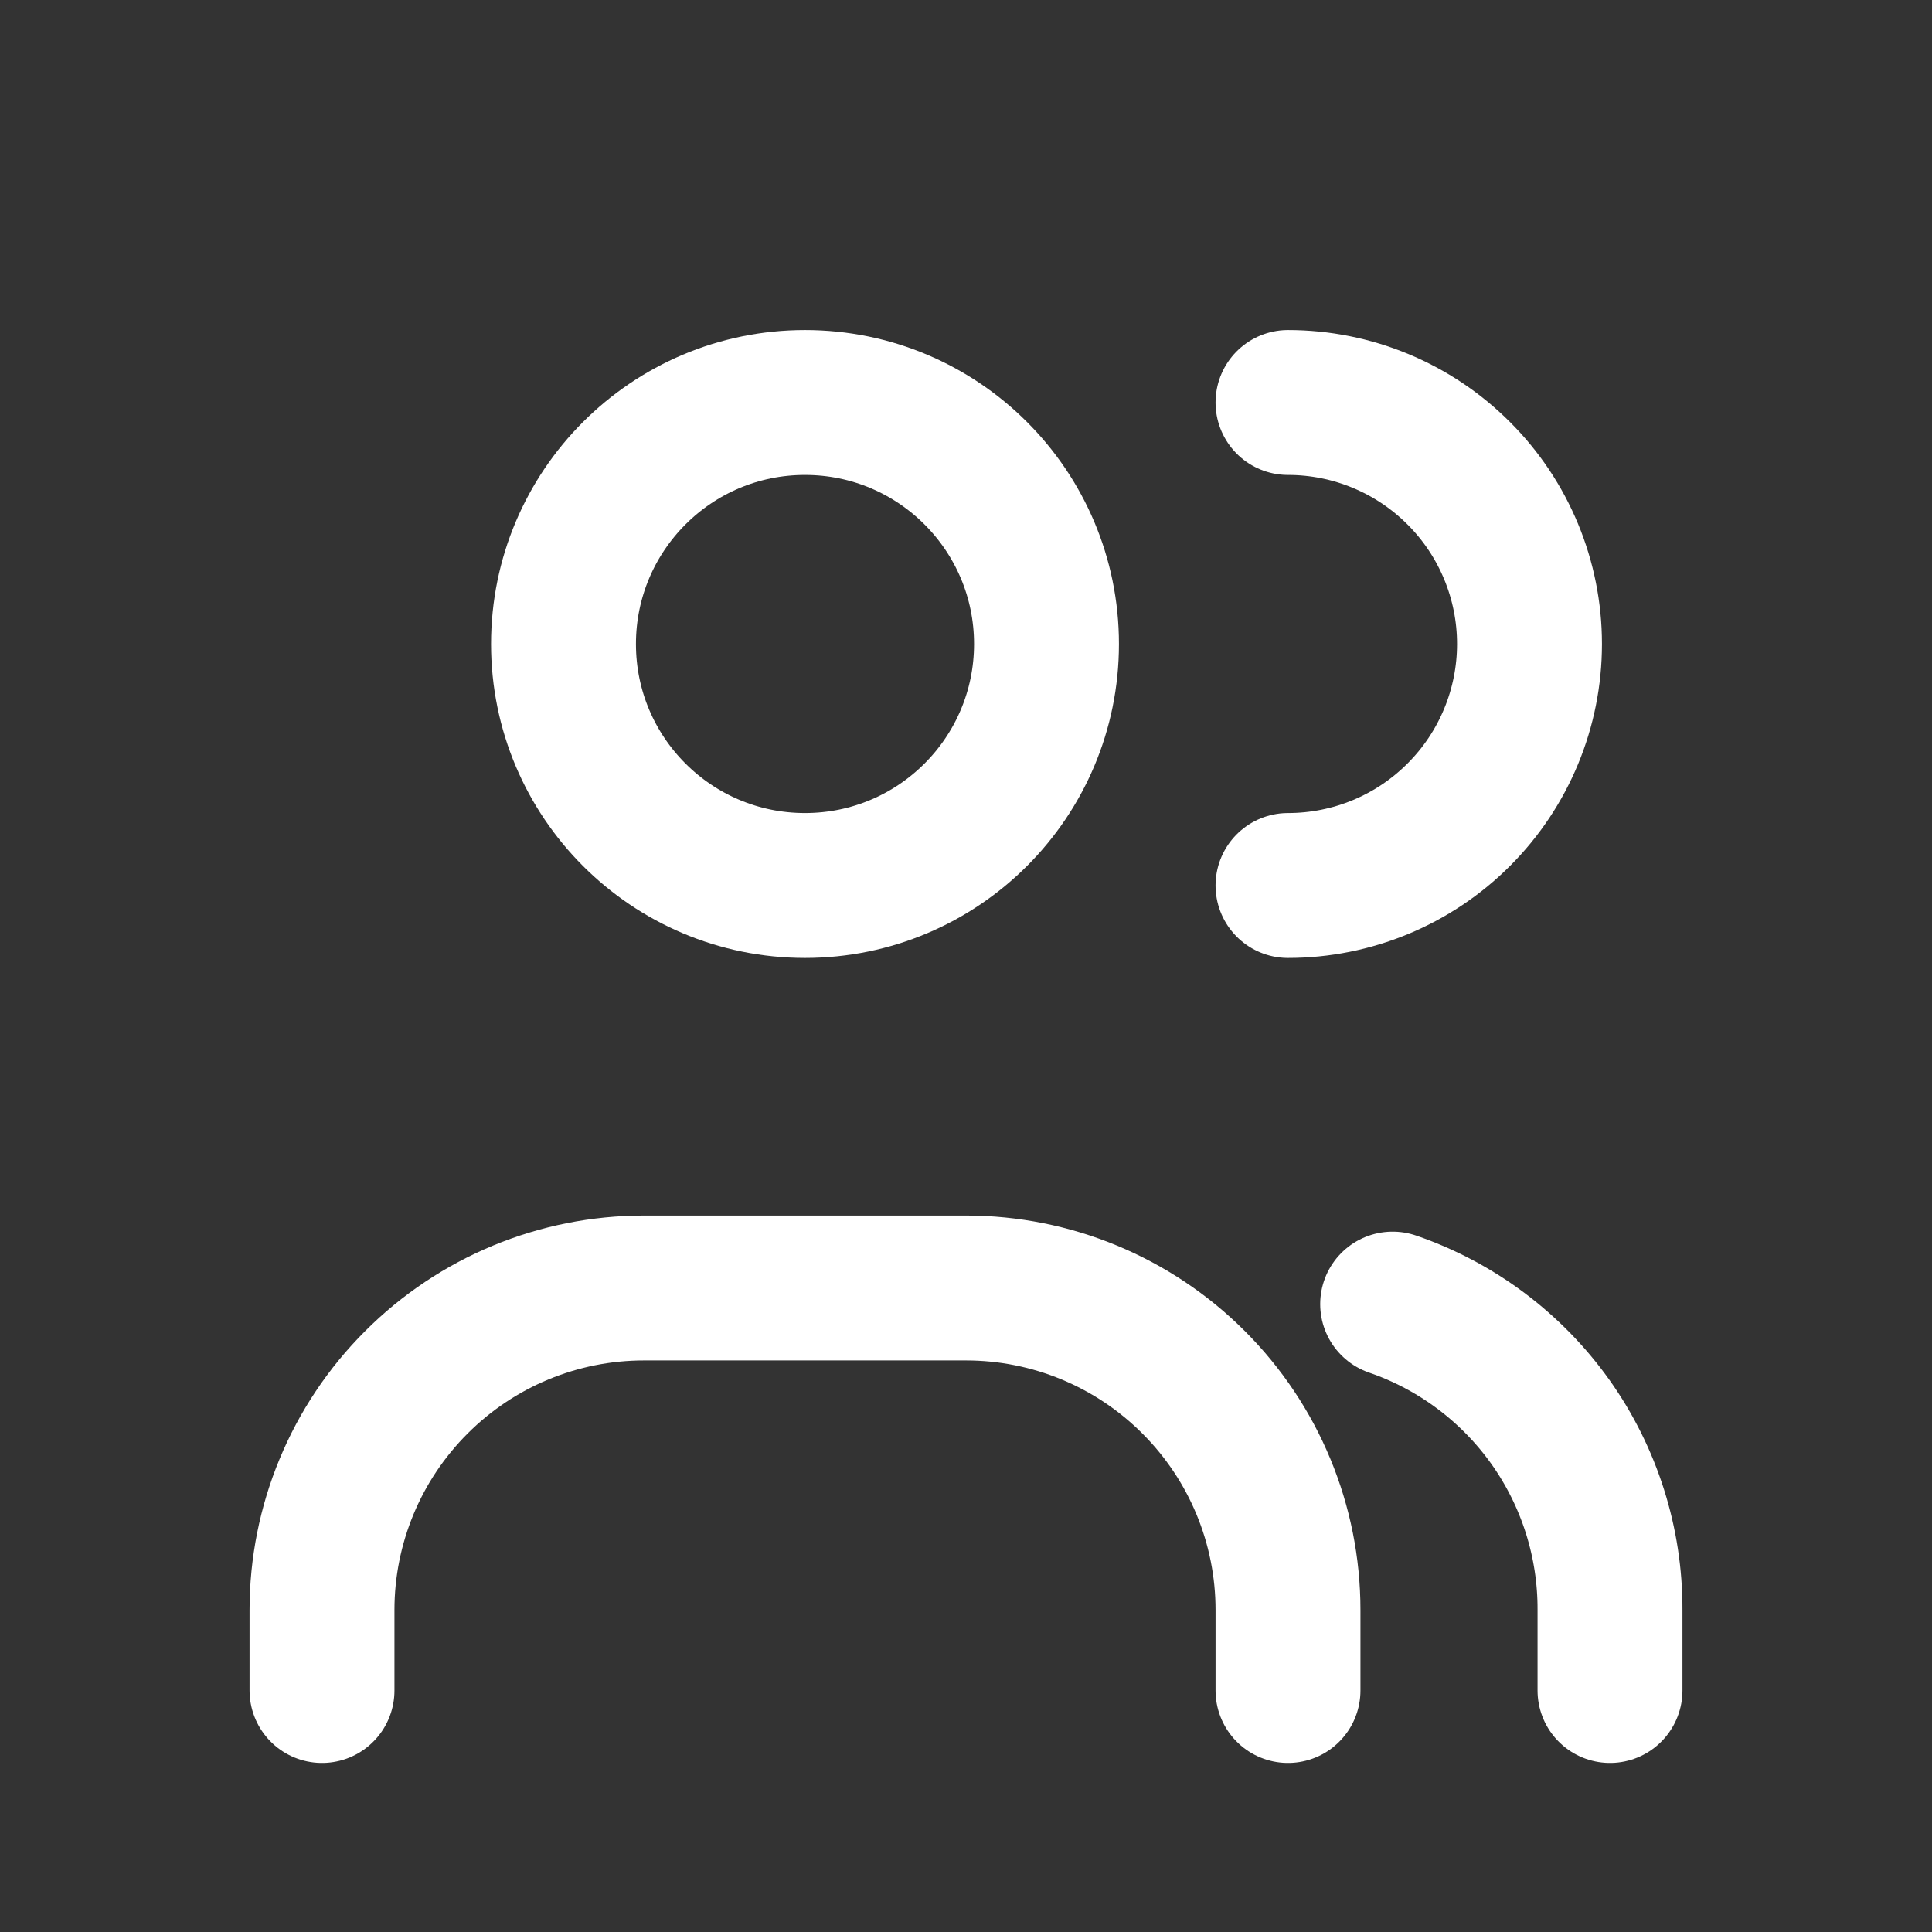 <svg fill="none" height="32" viewBox="0 0 24 24" width="32"
     xmlns="http://www.w3.org/2000/svg">
    <rect x="0" y="0" width="24" height="24" fill="#333333" stroke="none"/>
    <path d="M16 21V20C16 18.939 15.579 17.922 14.828 17.172C14.078 16.421 13.061 16 12 16H8C6.939 16 5.922 16.421 5.172 17.172C4.421 17.922 4 18.939 4 20V21"
          stroke="white" stroke-linecap="round" stroke-linejoin="round"
          stroke-width="1.8"/>
    <path d="M10 11C11.657 11 13 9.657 13 8C13 6.343 11.657 5 10 5C8.343 5 7 6.343 7 8C7 9.657 8.343 11 10 11Z"
          stroke="white" stroke-linecap="round" stroke-linejoin="round"
          stroke-width="1.8"/>
    <path d="M20 21V20C20.003 19.164 19.745 18.348 19.261 17.666C18.776 16.985 18.091 16.472 17.3 16.2"
          stroke="white" stroke-linecap="round" stroke-linejoin="round"
          stroke-width="1.8"/>
    <path d="M16 5C16.796 5 17.559 5.316 18.121 5.879C18.684 6.441 19 7.204 19 8C19 8.796 18.684 9.559 18.121 10.121C17.559 10.684 16.796 11 16 11"
          stroke="white" stroke-linecap="round" stroke-linejoin="round"
          stroke-width="1.8"/>
</svg>